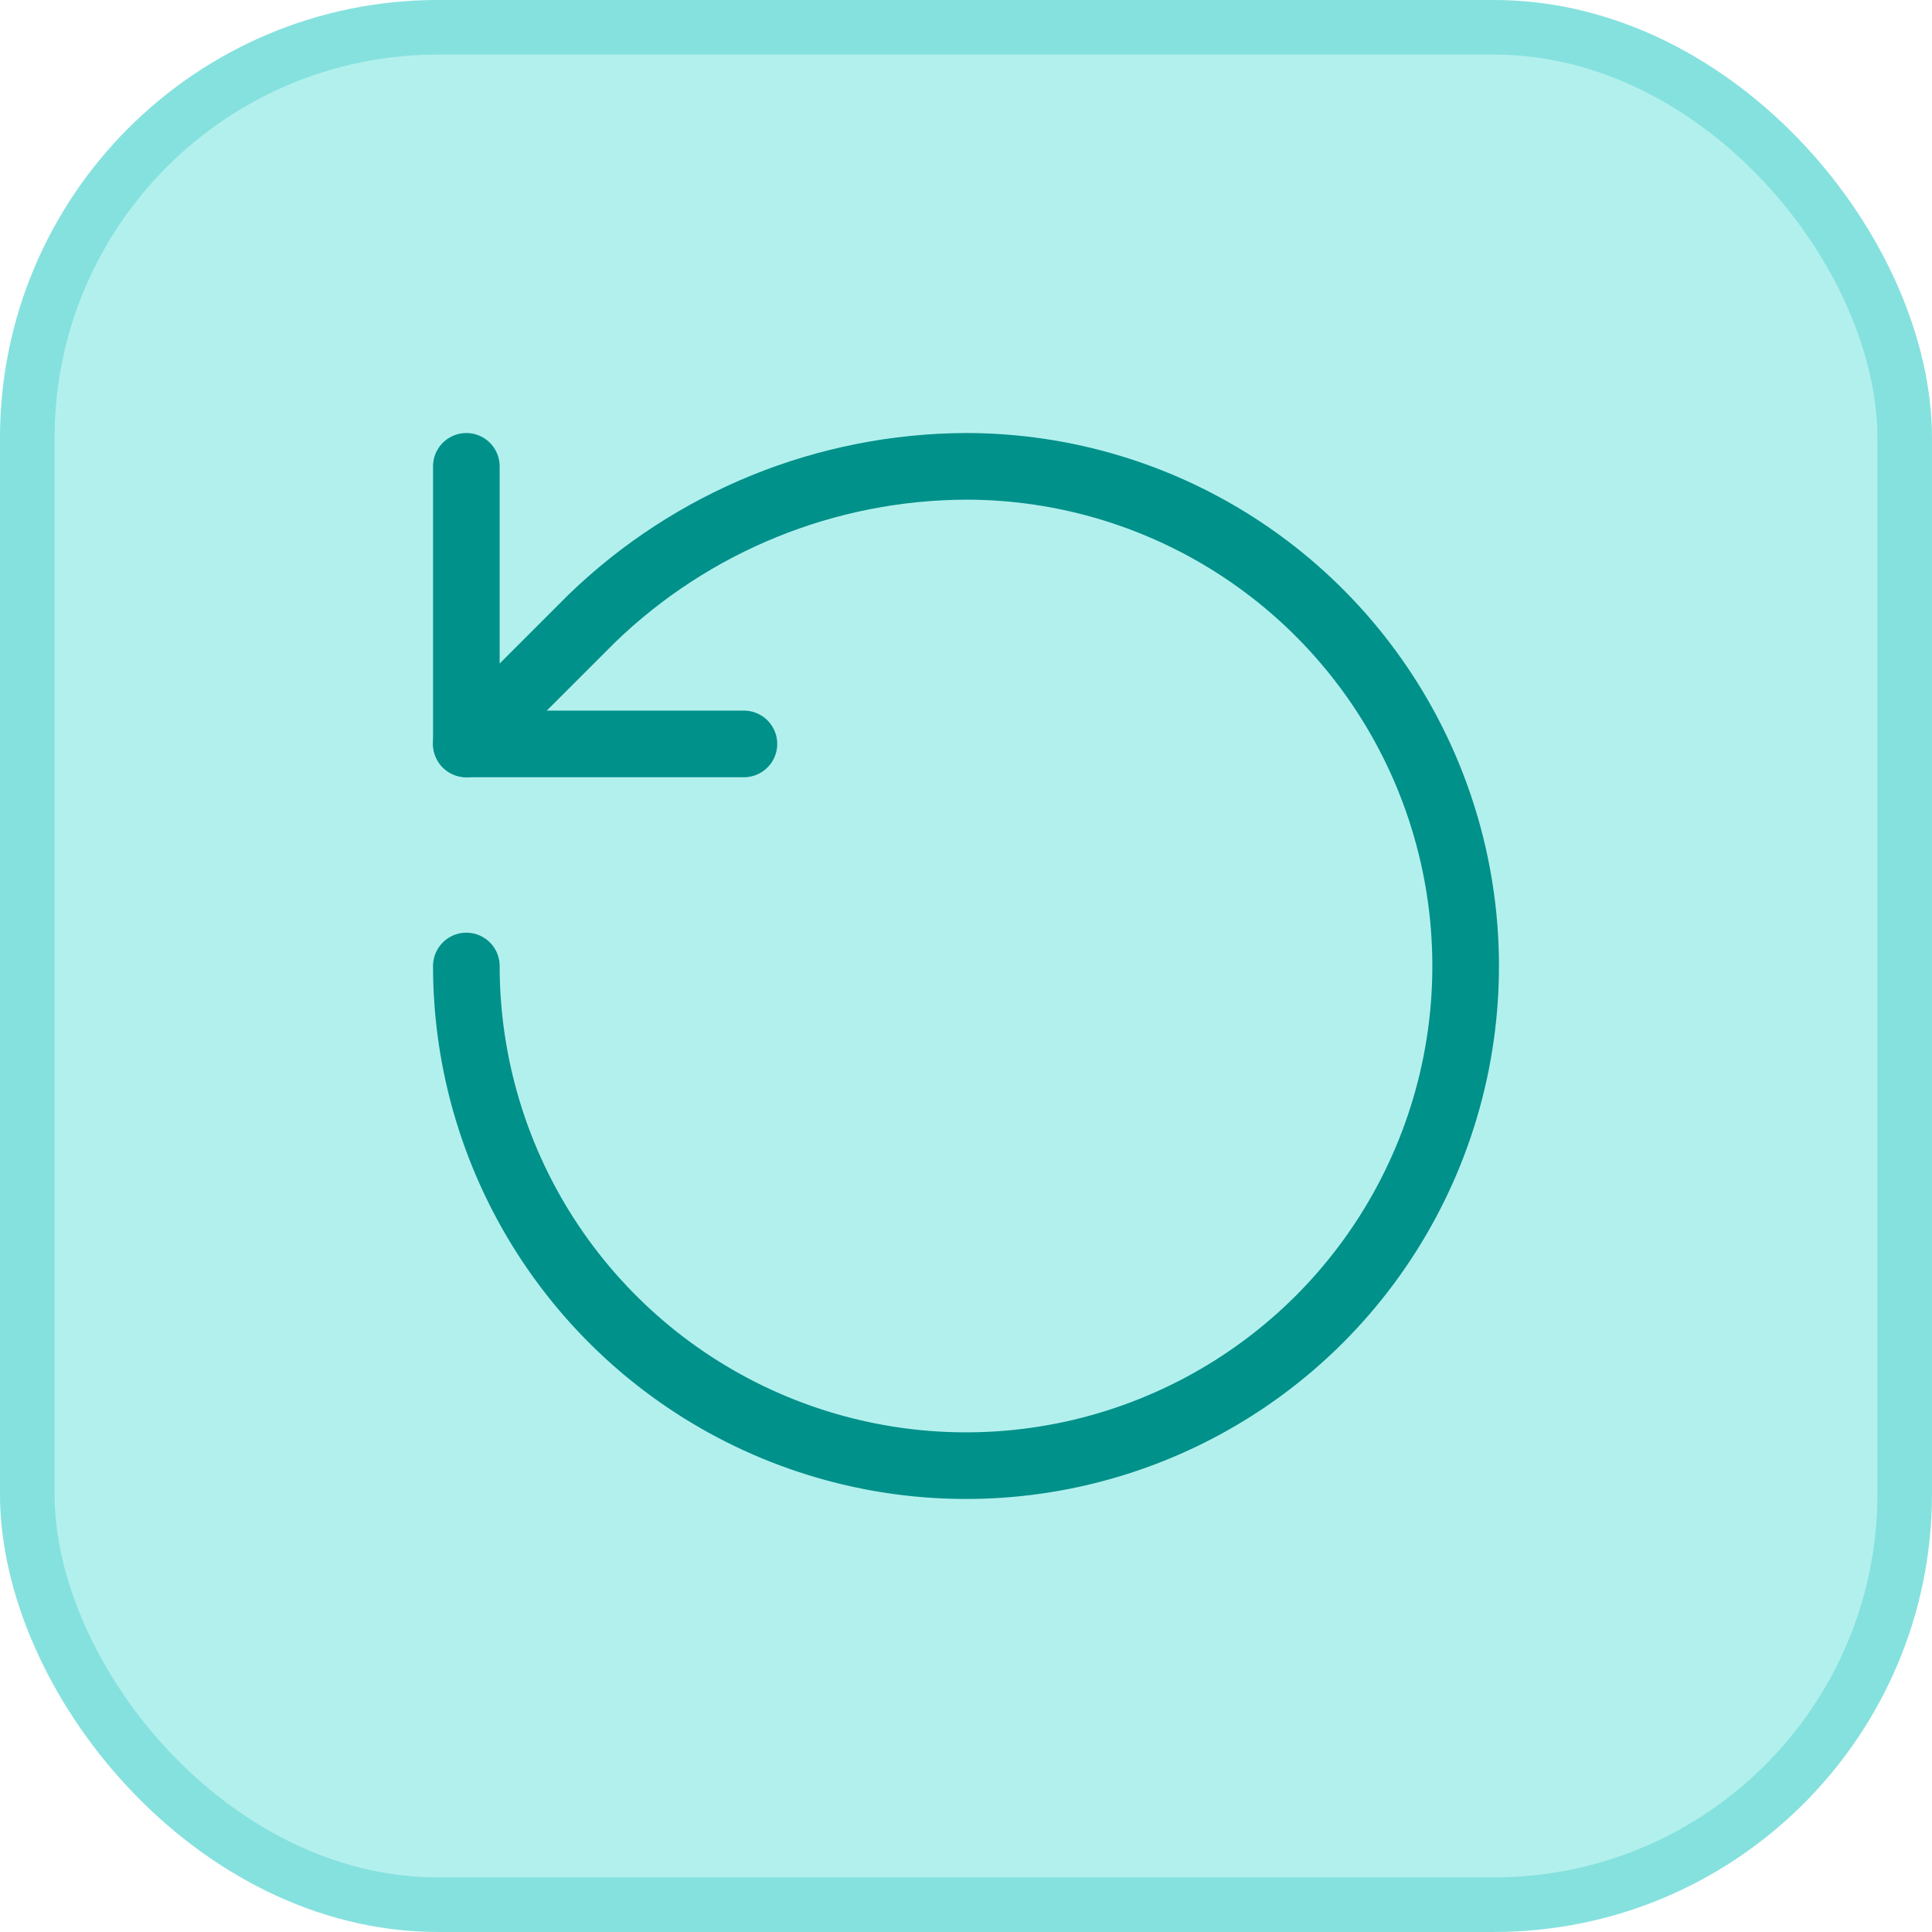 <svg width="58" height="58" viewBox="0 0 58 58" fill="none" xmlns="http://www.w3.org/2000/svg">
<rect x="0.819" y="0.819" width="56.361" height="56.361" rx="12.331" fill="#B2F0EE"/>
<rect x="0.819" y="0.819" width="56.361" height="56.361" rx="12.331" stroke="#85E1DE" stroke-width="1.639"/>
<path d="M14 29C14 31.967 14.88 34.867 16.528 37.334C18.176 39.8 20.519 41.723 23.26 42.858C26.001 43.993 29.017 44.291 31.926 43.712C34.836 43.133 37.509 41.704 39.607 39.607C41.704 37.509 43.133 34.836 43.712 31.926C44.291 29.017 43.993 26.001 42.858 23.26C41.723 20.519 39.8 18.176 37.334 16.528C34.867 14.88 31.967 14 29 14C24.807 14.016 20.782 15.652 17.767 18.567L14 22.333" stroke="#00918A" stroke-width="2" stroke-linecap="round" stroke-linejoin="round"/>
<path d="M14 14V22.333H22.333" stroke="#00918A" stroke-width="2" stroke-linecap="round" stroke-linejoin="round"/>
</svg>

